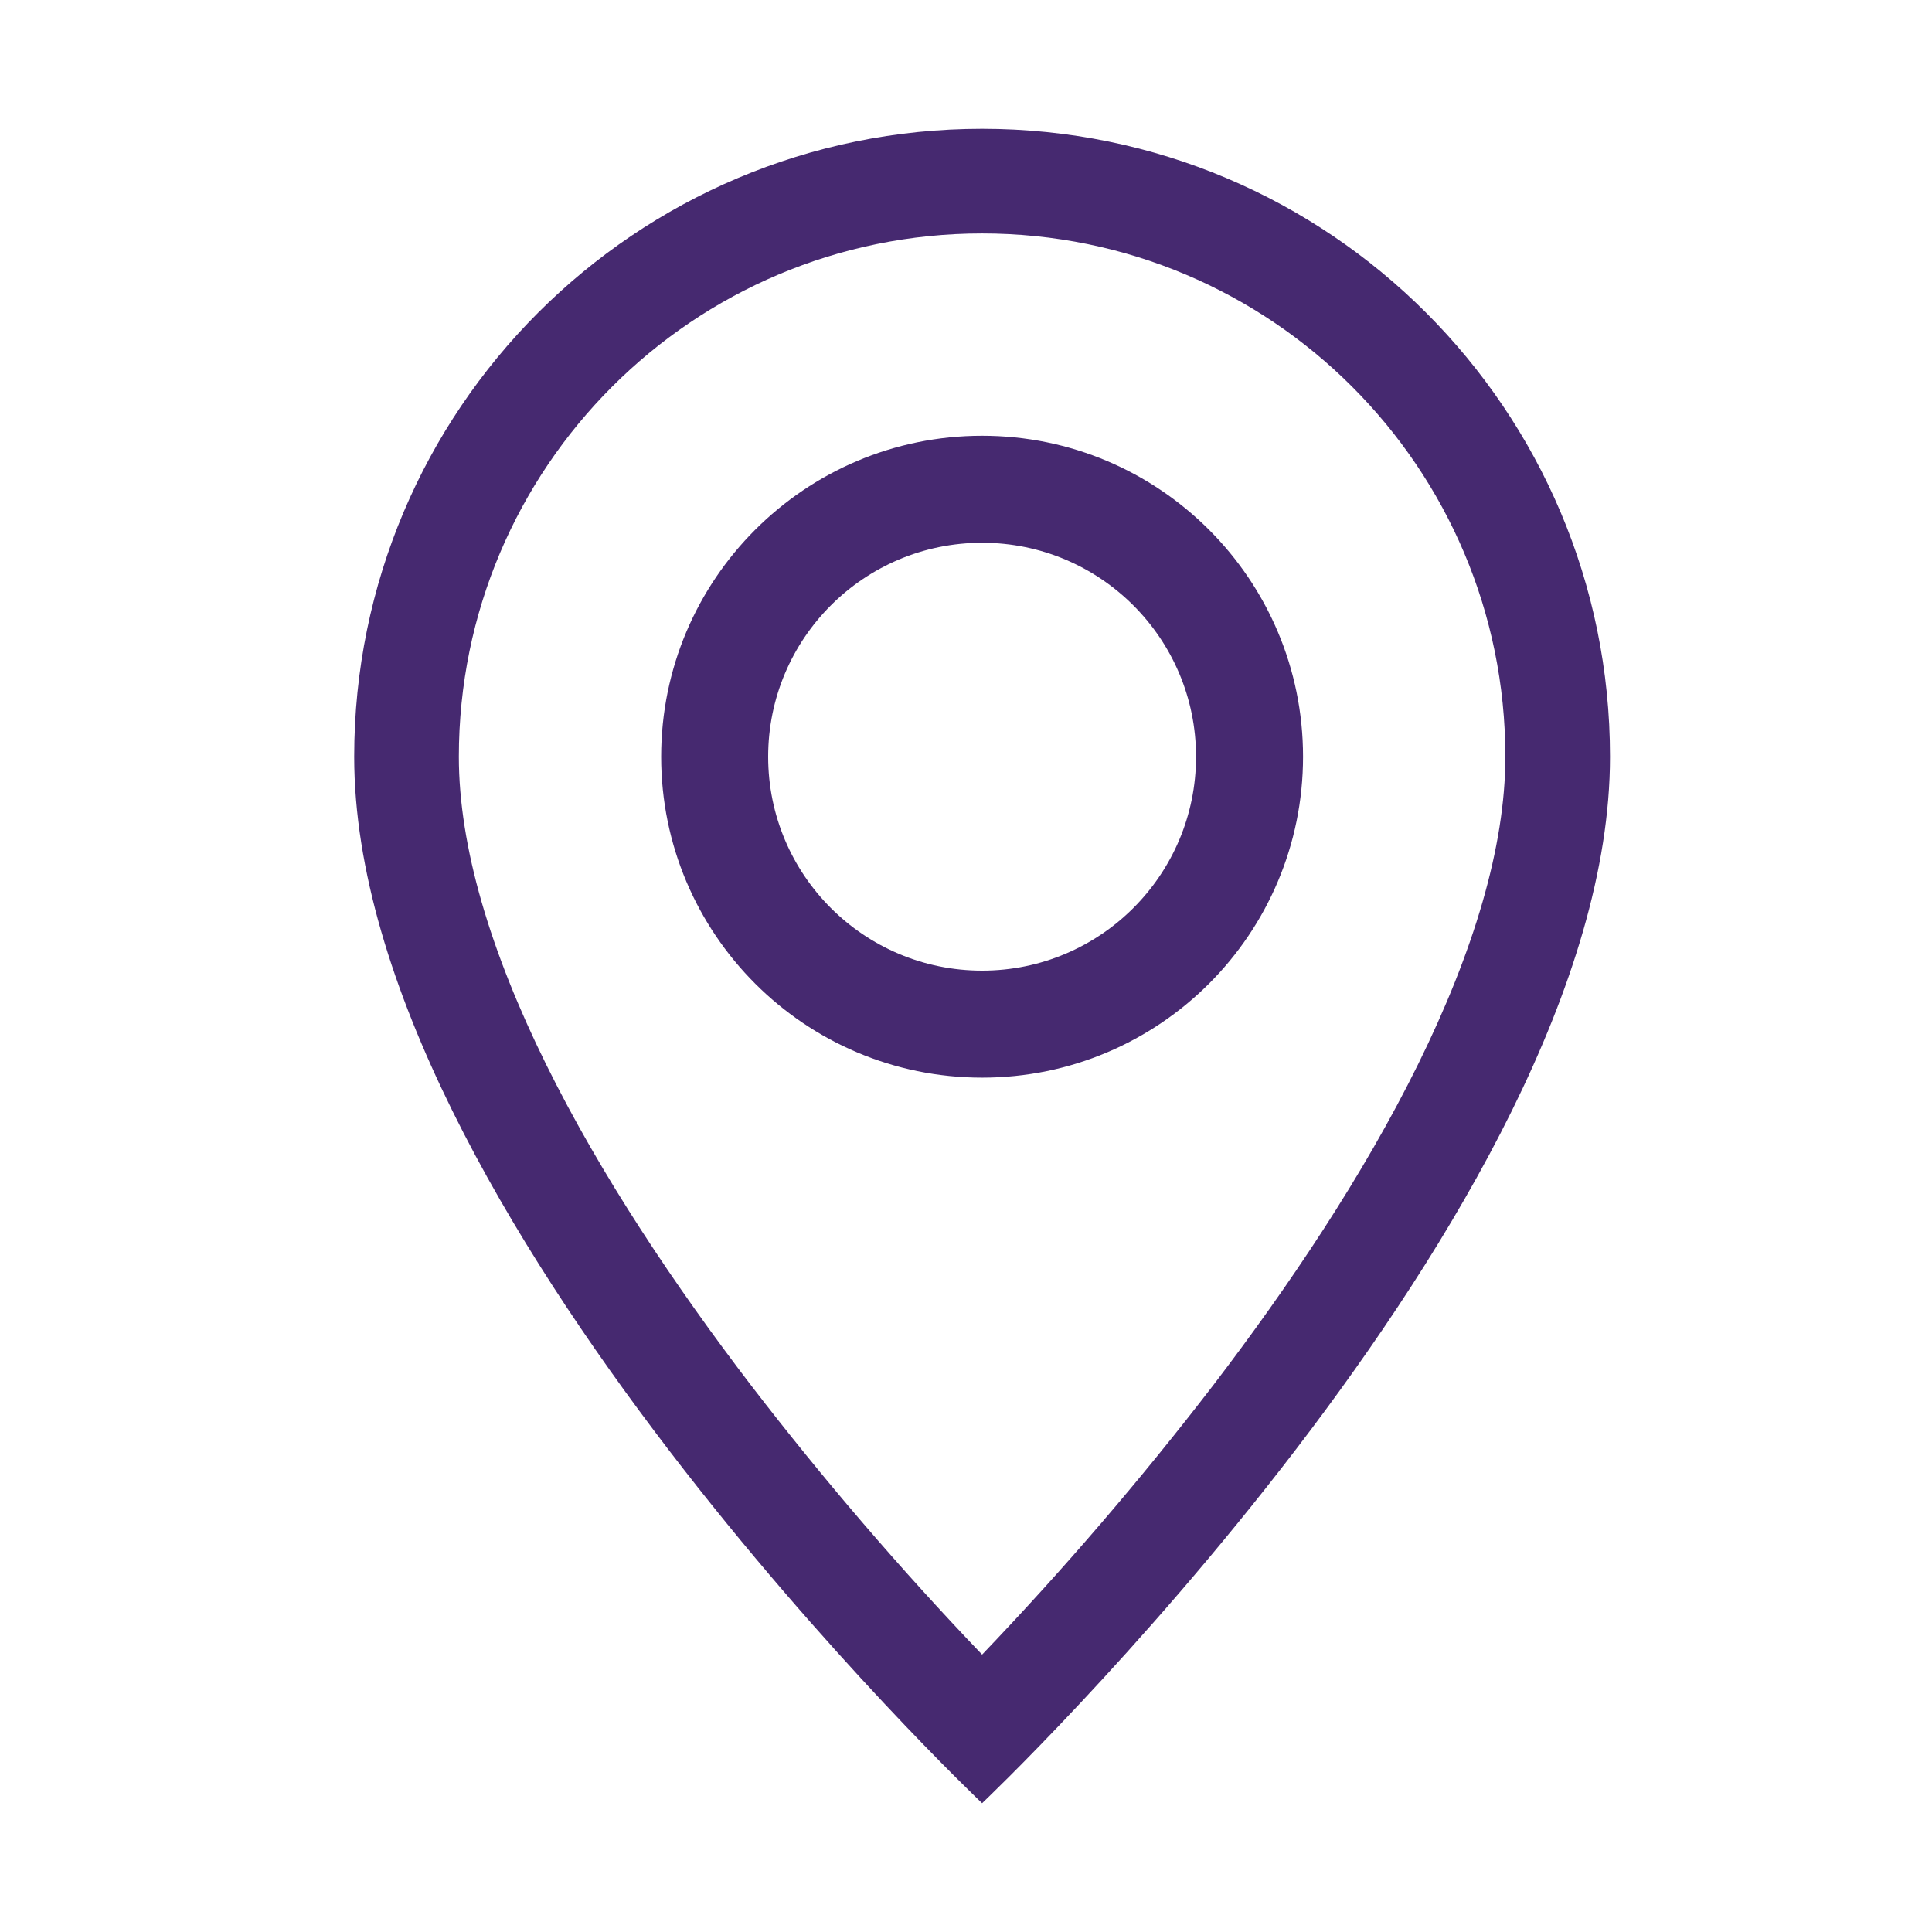 <?xml version="1.0" encoding="UTF-8"?>
<svg width="60px" height="60px" viewBox="0 0 60 60" version="1.1" xmlns="http://www.w3.org/2000/svg" xmlns:xlink="http://www.w3.org/1999/xlink">
    <title>geo-alt</title>
    <g id="geo-alt" stroke="none" stroke-width="1" fill="none" fill-rule="evenodd">
        <path d="M44.039,33.055 C42.337,36.506 40.029,39.945 37.669,43.032 C35.431,45.943 33.038,48.731 30.5,51.385 C27.962,48.732 25.569,45.943 23.331,43.032 C20.971,39.945 18.663,36.506 16.96,33.055 C15.238,29.568 14.25,26.301 14.25,23.5 C14.25,14.525 21.525,7.25 30.5,7.25 C39.475,7.25 46.75,14.525 46.75,23.5 C46.75,26.301 45.759,29.568 44.039,33.055 Z M30.5,56 C30.5,56 50,37.52 50,23.5 C50,12.73 41.27,4 30.5,4 C19.73,4 11,12.73 11,23.5 C11,37.52 30.5,56 30.5,56 Z" id="Shape" fill="#462970"></path>
        <path d="M30.5,30.144 C26.83,30.144 23.856,27.17 23.856,23.5 C23.856,19.83 26.83,16.856 30.5,16.856 C34.17,16.856 37.144,19.83 37.144,23.5 C37.144,27.17 34.17,30.144 30.5,30.144 Z M30.5,33.467 C36.004,33.467 40.467,29.004 40.467,23.5 C40.467,17.996 36.004,13.533 30.5,13.533 C24.996,13.533 20.533,17.996 20.533,23.5 C20.533,29.004 24.996,33.467 30.5,33.467 Z" id="Shape" fill="#462970"></path>
    </g>
</svg>